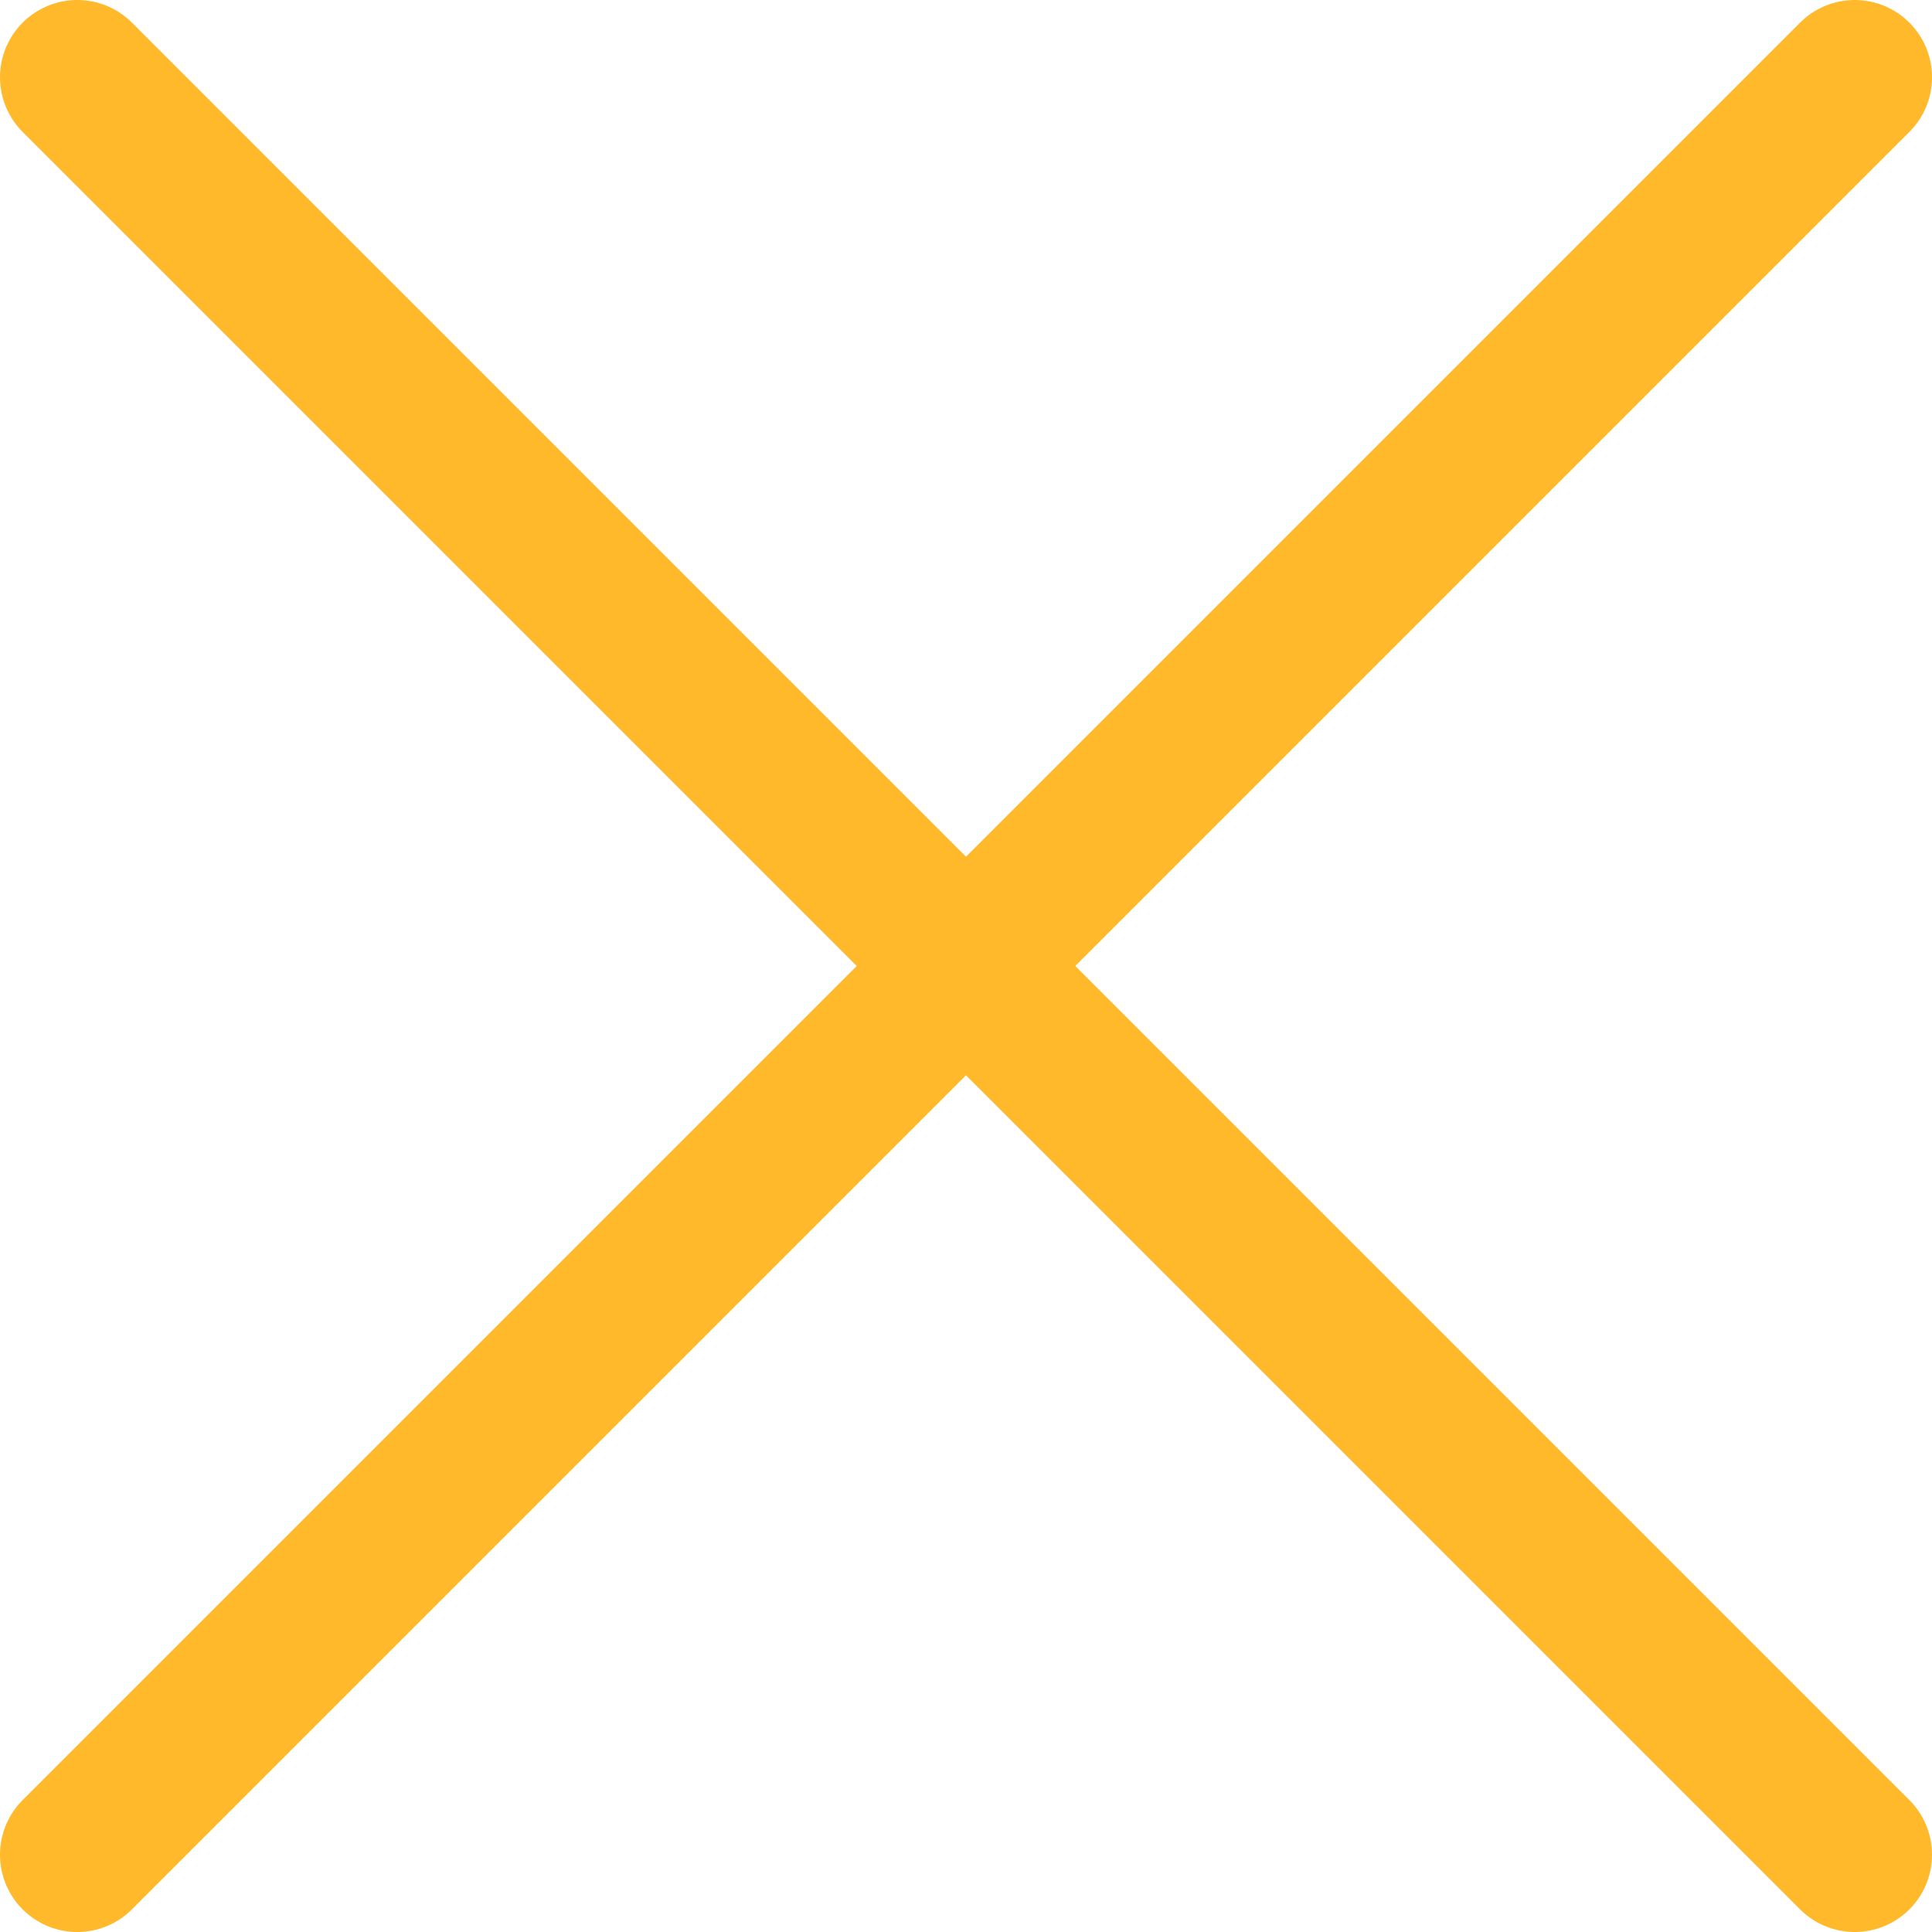 <svg width="25" height="25" viewBox="0 0 25 25" fill="none" xmlns="http://www.w3.org/2000/svg">
<g id="Big X">
<path id="Vector" d="M24 1L1 24" stroke="#FFB92A" stroke-width="2" stroke-miterlimit="10" stroke-linecap="round"/>
<path id="Vector_2" d="M24 24L1 1" stroke="#FFB92A" stroke-width="2" stroke-miterlimit="10" stroke-linecap="round"/>
</g>
</svg>
